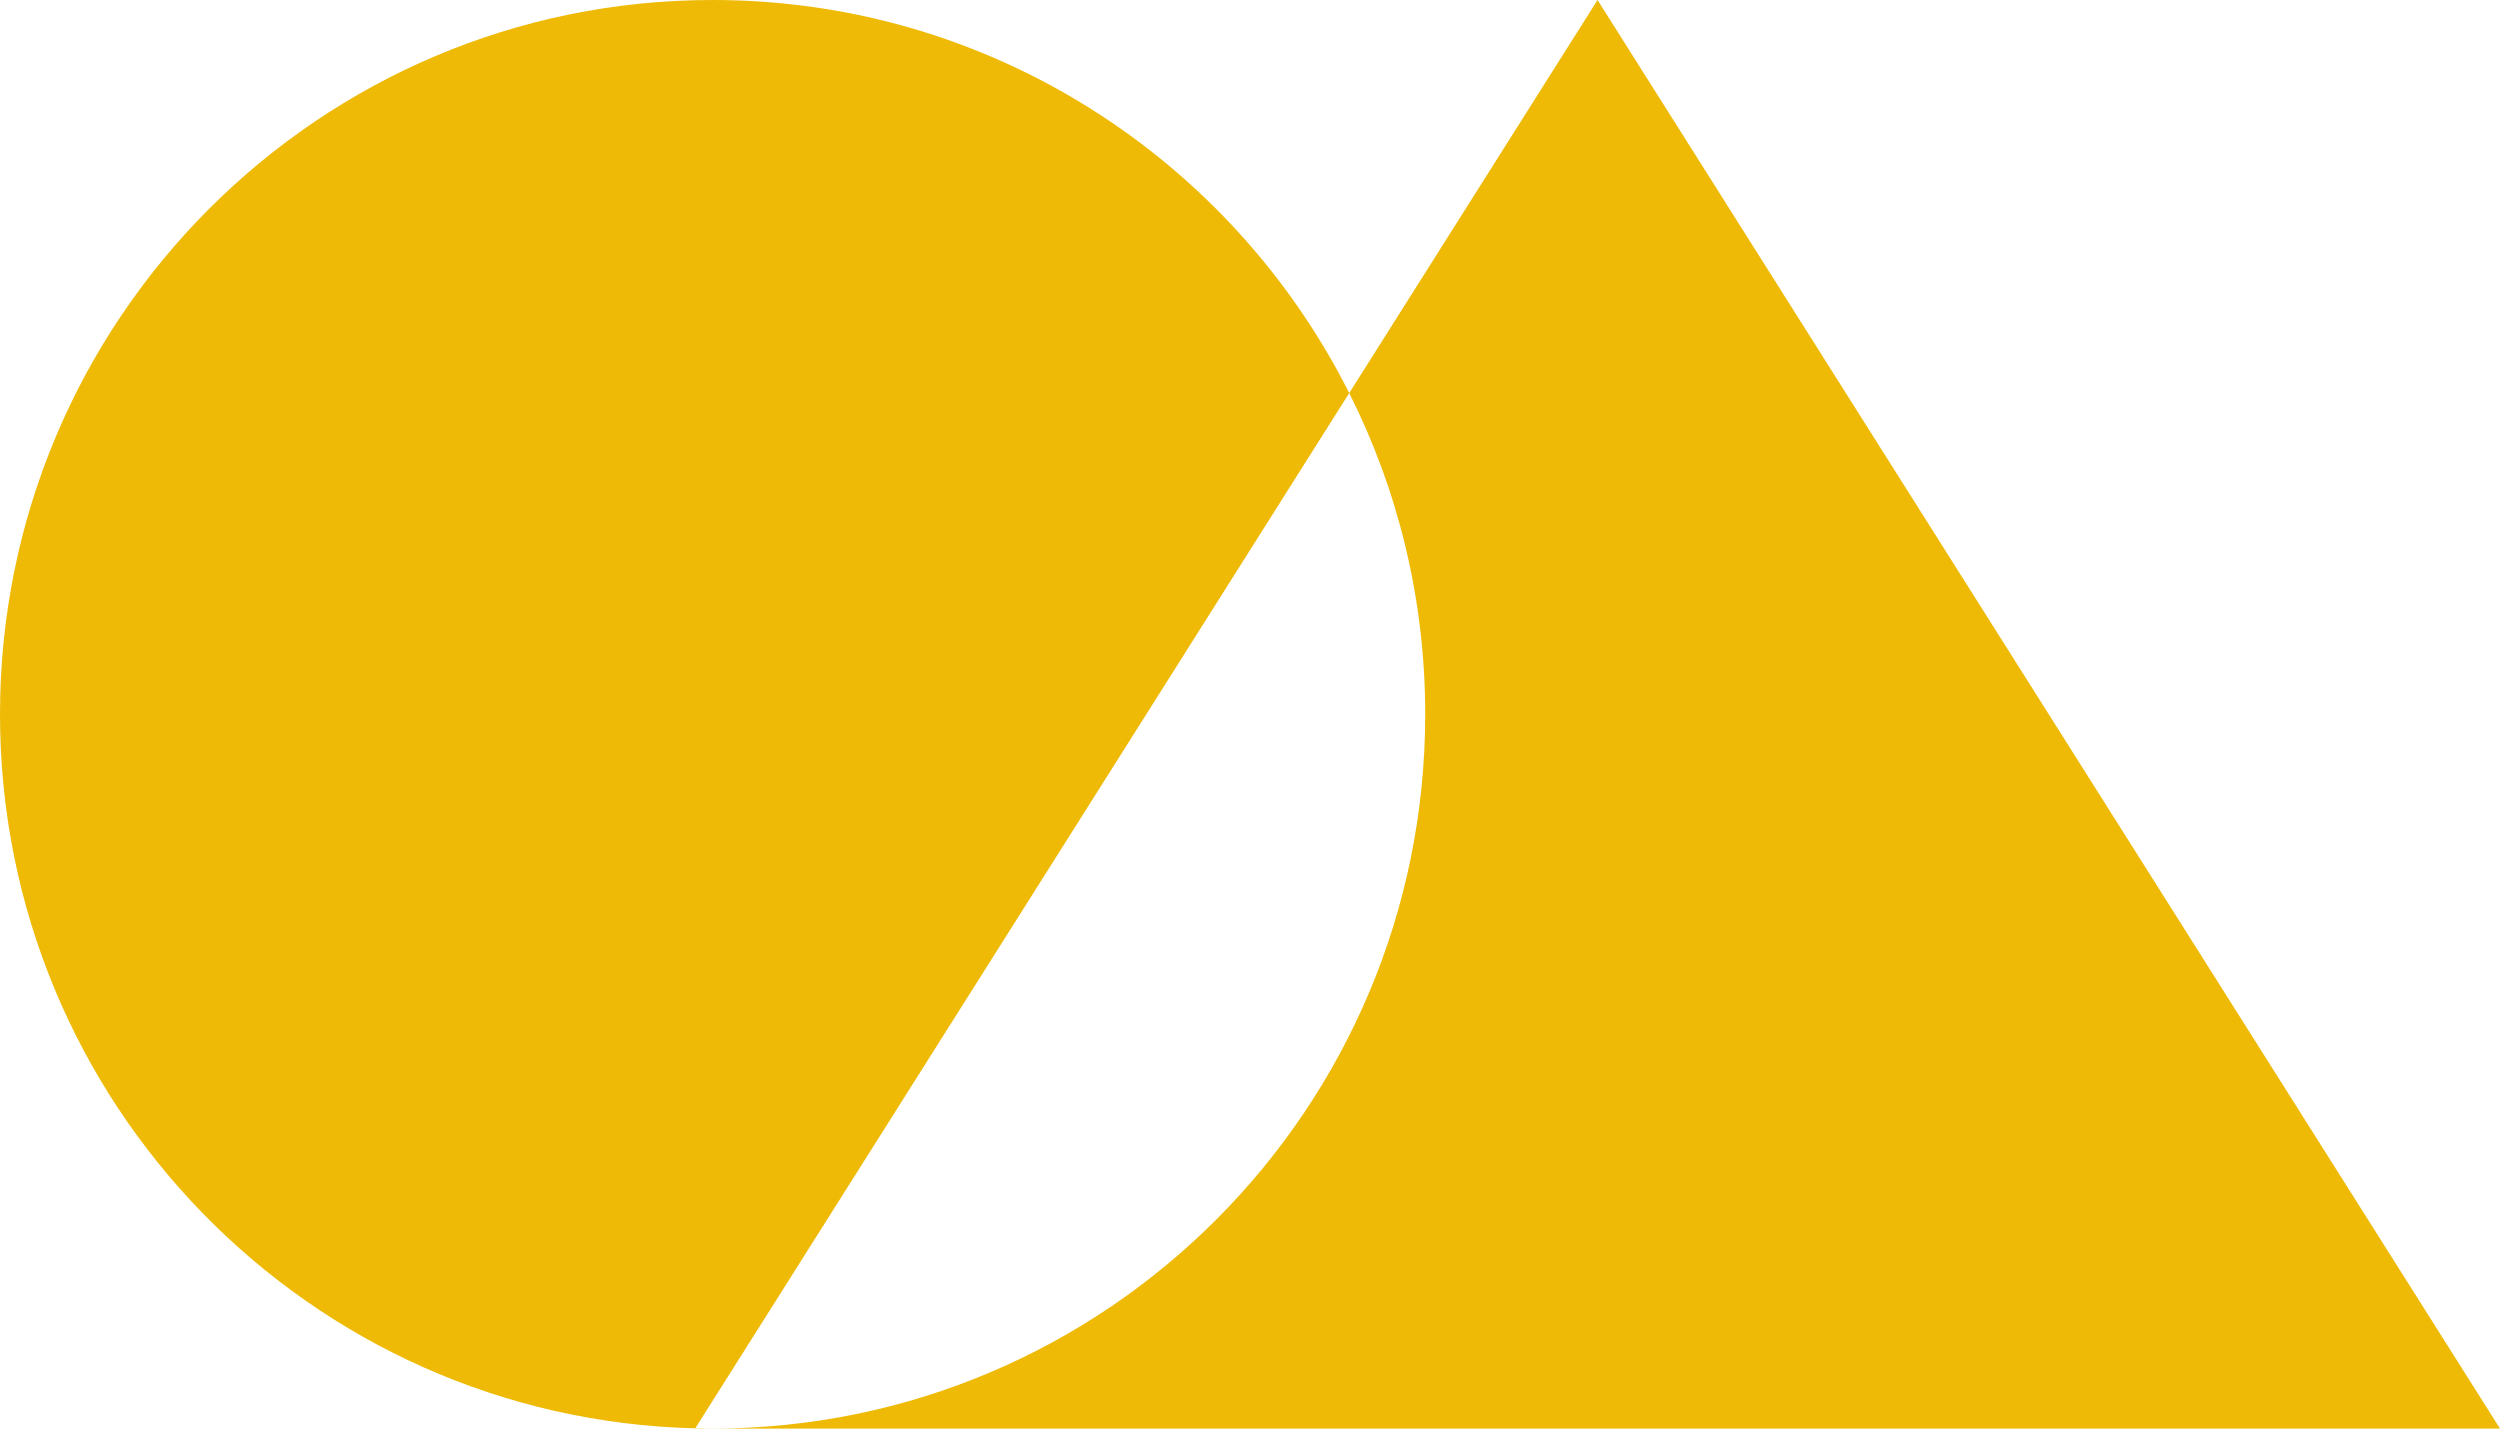 <?xml version="1.0" encoding="utf-8"?>
<svg xmlns="http://www.w3.org/2000/svg" fill="none" height="100%" overflow="visible" preserveAspectRatio="none" style="display: block;" viewBox="0 0 70 40" width="100%">
<path d="M19.953 40H19.463L19.467 39.993C19.628 39.997 19.791 40 19.953 40ZM70 40H19.953C30.973 40 39.906 31.046 39.906 20C39.906 16.765 39.139 13.71 37.778 11.006L44.731 0L70 40ZM19.953 0C27.745 0 34.493 4.478 37.778 11.006L19.467 39.993C8.672 39.734 0 30.883 0 20C0 8.954 8.933 7.9563e-05 19.953 0Z" fill="#EEBA05" id="OA"/>
</svg>